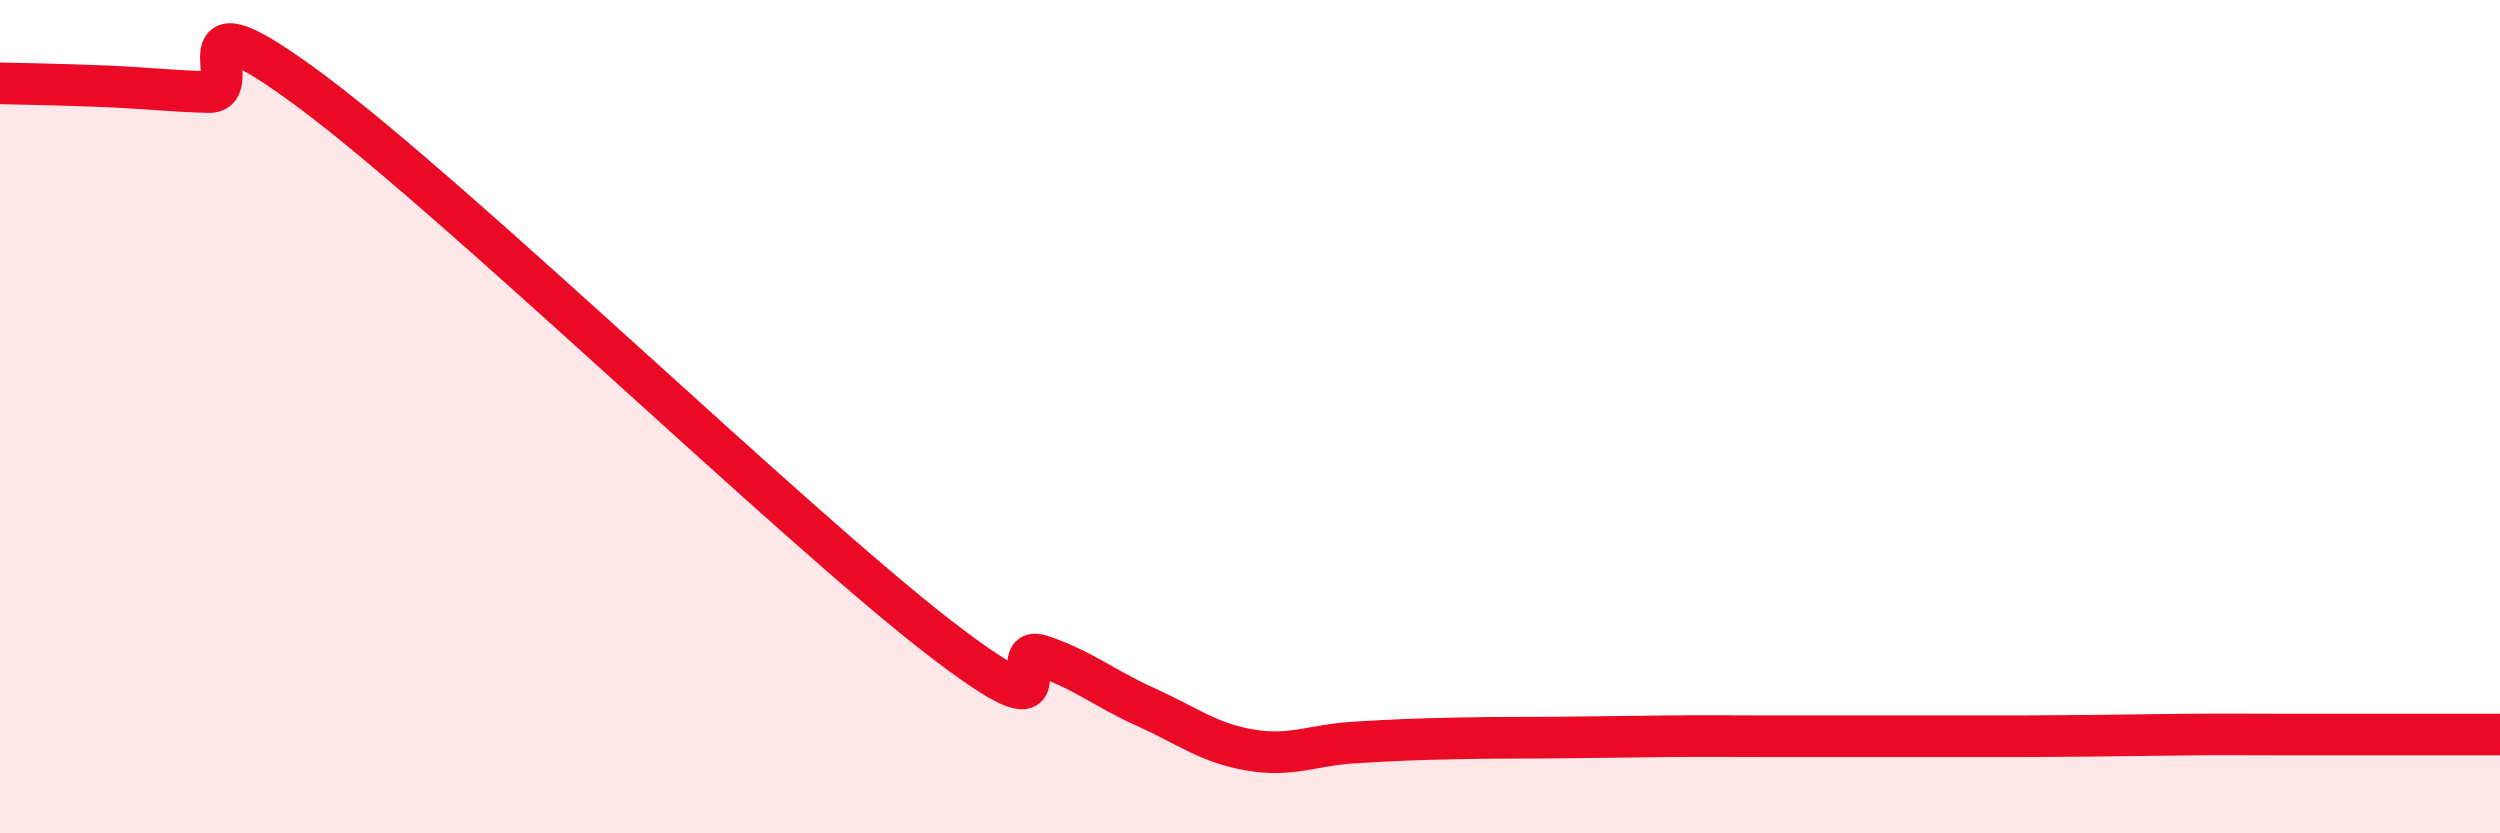 
    <svg width="60" height="20" viewBox="0 0 60 20" xmlns="http://www.w3.org/2000/svg">
      <path
        d="M 0,2 C 0.5,2.01 1.5,2.03 2.5,2.07 C 3.5,2.11 4,2.18 5,2.21 C 6,2.24 4,-0.4 7.5,2.21 C 11,4.82 19,12.56 22.5,15.27 C 26,17.98 24,15.4 25,15.74 C 26,16.08 26.5,16.52 27.5,16.97 C 28.5,17.42 29,17.83 30,18 C 31,18.17 31.5,17.88 32.5,17.82 C 33.5,17.76 34,17.74 35,17.72 C 36,17.7 36.5,17.71 37.5,17.7 C 38.5,17.69 39,17.68 40,17.67 C 41,17.66 41.5,17.67 42.5,17.67 C 43.5,17.67 44,17.67 45,17.67 C 46,17.67 46.5,17.67 47.5,17.67 C 48.5,17.67 49,17.67 50,17.66 C 51,17.65 51.5,17.64 52.5,17.63 C 53.5,17.62 53.5,17.63 55,17.63 C 56.5,17.63 59,17.63 60,17.63L60 20L0 20Z"
        fill="#EB0A25"
        opacity="0.1"
        stroke-linecap="round"
        stroke-linejoin="round"
      />
      <path
        d="M 0,2 C 0.5,2.01 1.5,2.03 2.5,2.07 C 3.5,2.11 4,2.18 5,2.21 C 6,2.24 4,-0.4 7.5,2.21 C 11,4.82 19,12.56 22.5,15.27 C 26,17.98 24,15.4 25,15.74 C 26,16.08 26.5,16.52 27.5,16.97 C 28.5,17.42 29,17.83 30,18 C 31,18.17 31.5,17.88 32.5,17.82 C 33.5,17.76 34,17.74 35,17.72 C 36,17.7 36.5,17.71 37.5,17.7 C 38.5,17.69 39,17.68 40,17.67 C 41,17.66 41.5,17.67 42.5,17.67 C 43.5,17.67 44,17.67 45,17.67 C 46,17.67 46.5,17.67 47.5,17.67 C 48.5,17.67 49,17.67 50,17.66 C 51,17.65 51.5,17.64 52.5,17.63 C 53.5,17.62 53.5,17.63 55,17.63 C 56.5,17.63 59,17.63 60,17.63"
        stroke="#EB0A25"
        stroke-width="1"
        fill="none"
        stroke-linecap="round"
        stroke-linejoin="round"
      />
    </svg>
  